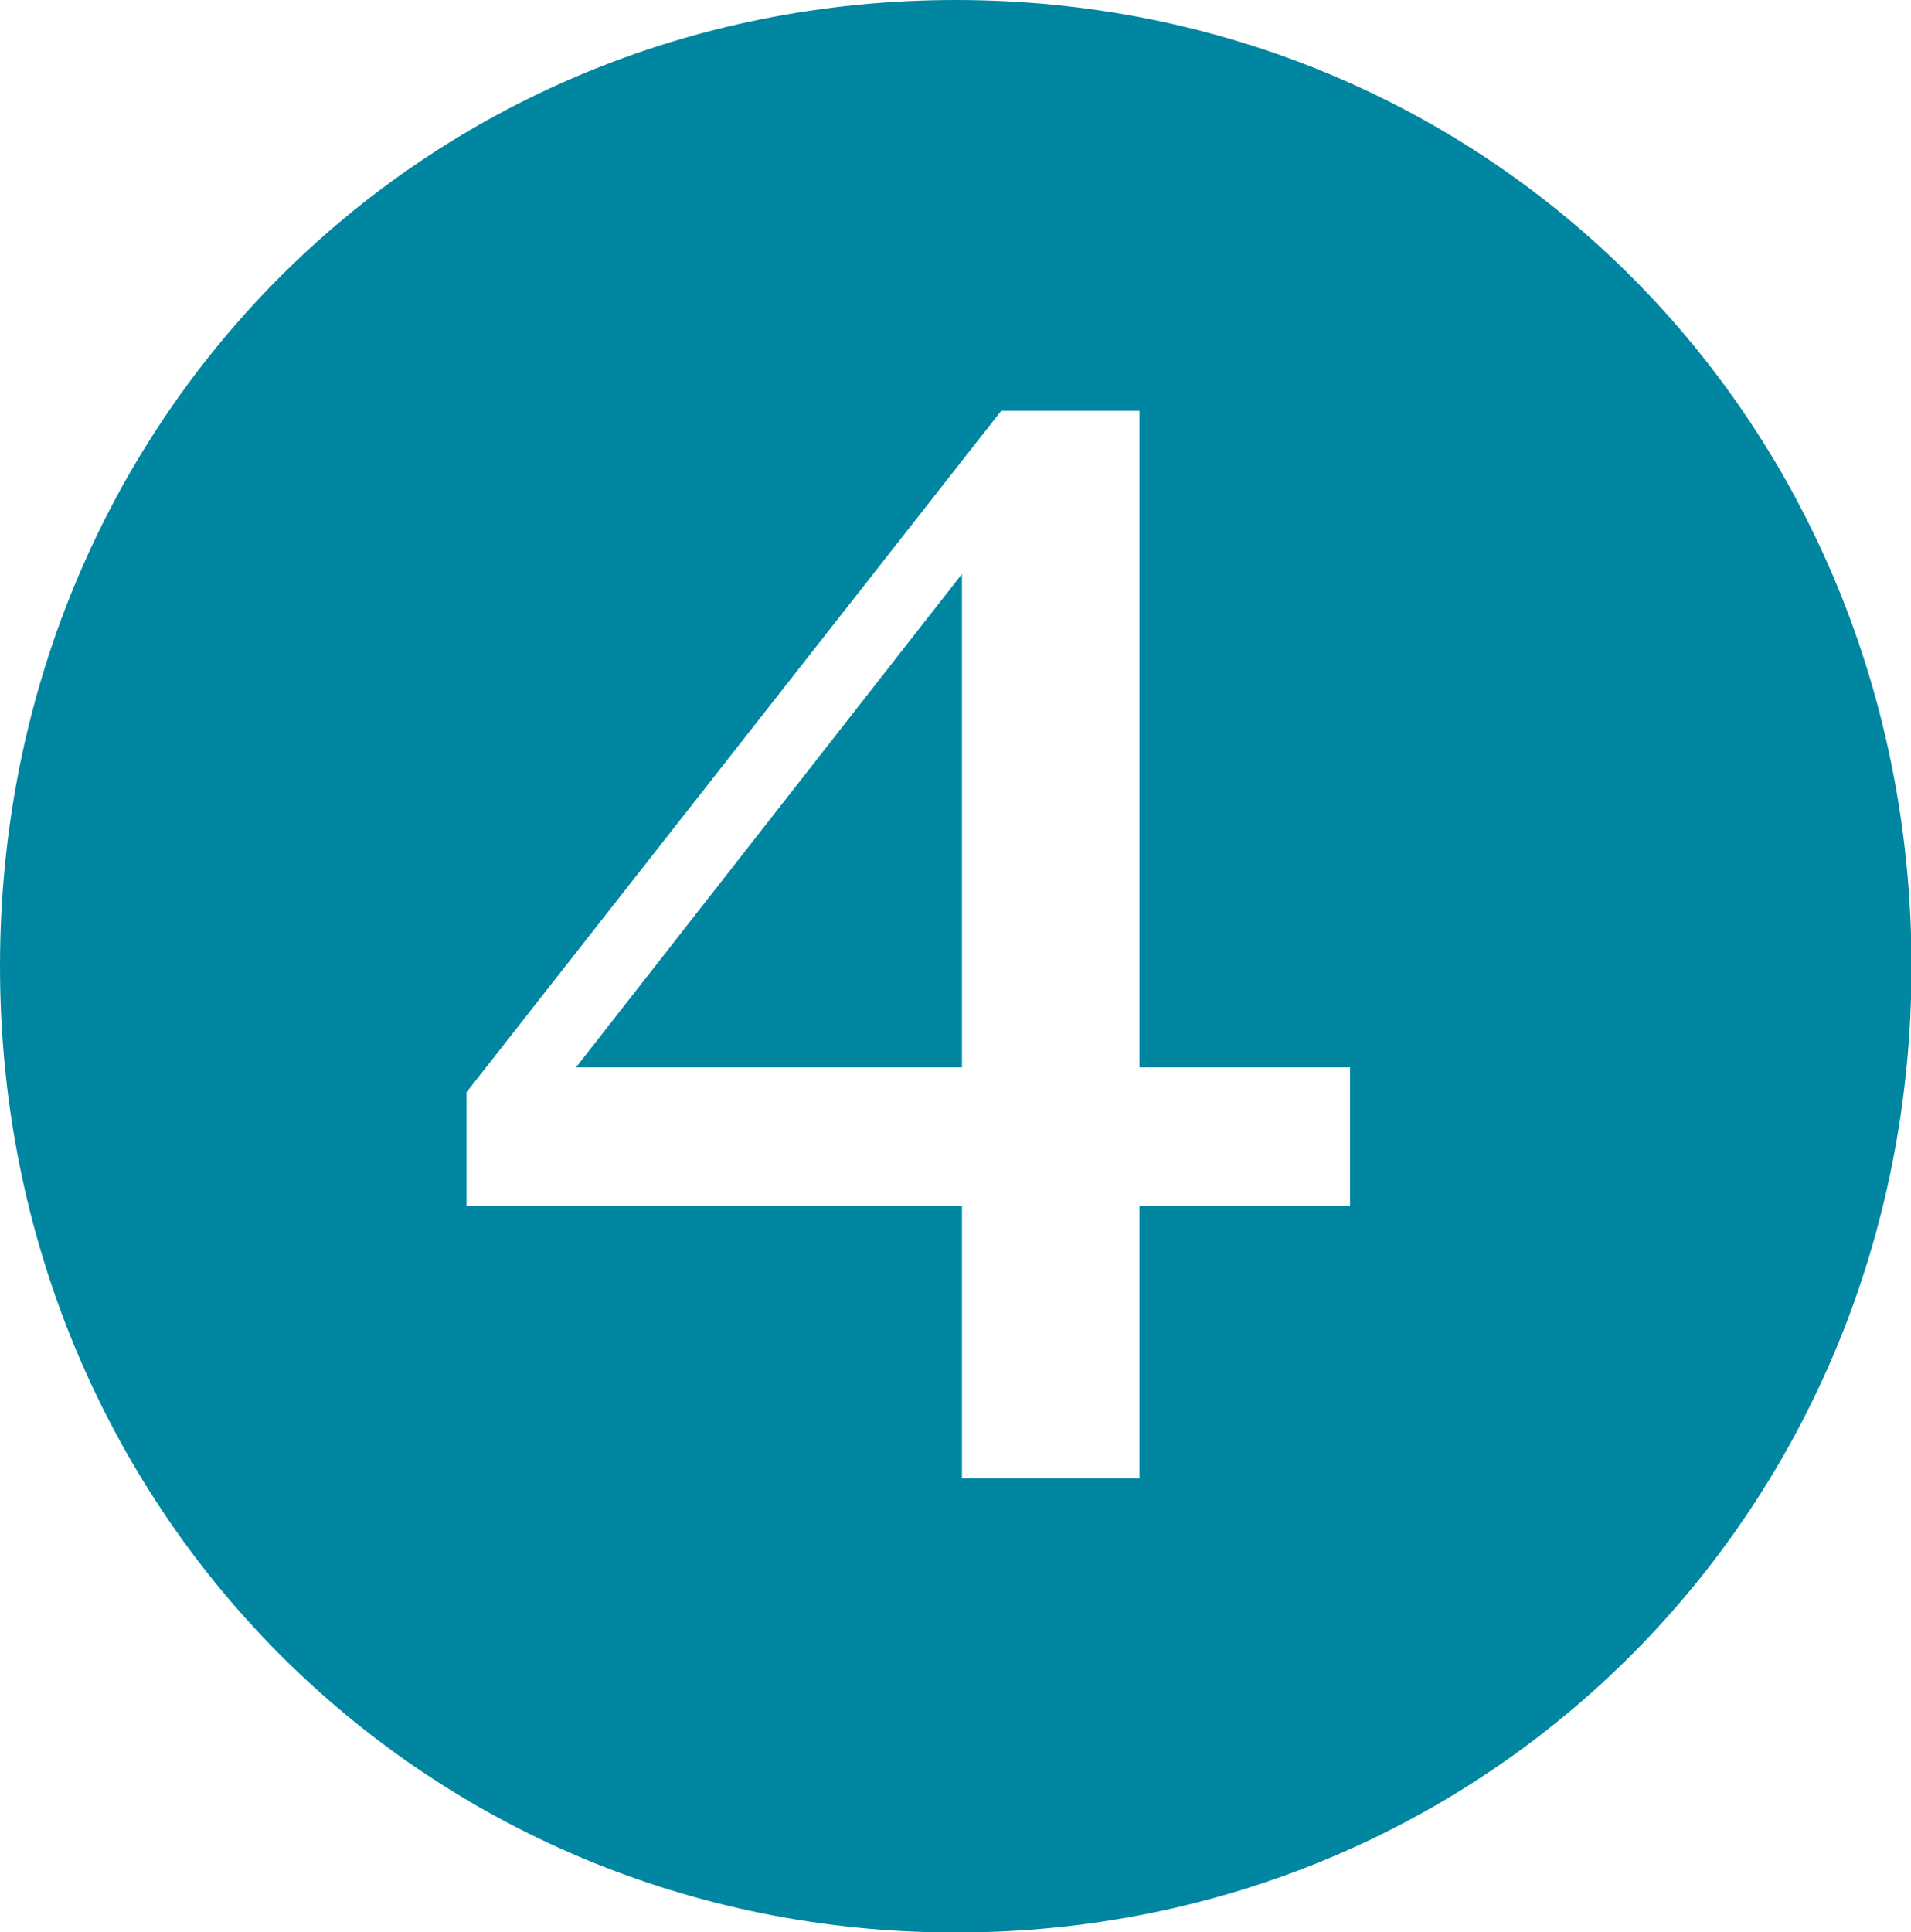 <?xml version="1.0" encoding="UTF-8"?>
<svg id="Layer_2" data-name="Layer 2" xmlns="http://www.w3.org/2000/svg" viewBox="0 0 37.03 37.43">
  <defs>
    <style>
      .cls-1 {
        fill: #0086a0;
        stroke-width: 0px;
      }
    </style>
  </defs>
  <g id="_モーダル" data-name="モーダル">
    <path class="cls-1" d="M0,18.72C0,8.2,8.16,0,18.52,0s18.52,8.2,18.52,18.72-8.2,18.72-18.52,18.72S0,29.23,0,18.72ZM26.16,20.68h-4.08V7.96h-2.68l-10.36,13.2v2.2h9.6v5.28h3.44v-5.28h4.08v-2.68ZM11.16,20.68l7.48-9.56v9.56h-7.48Z"/>
  </g>
</svg>